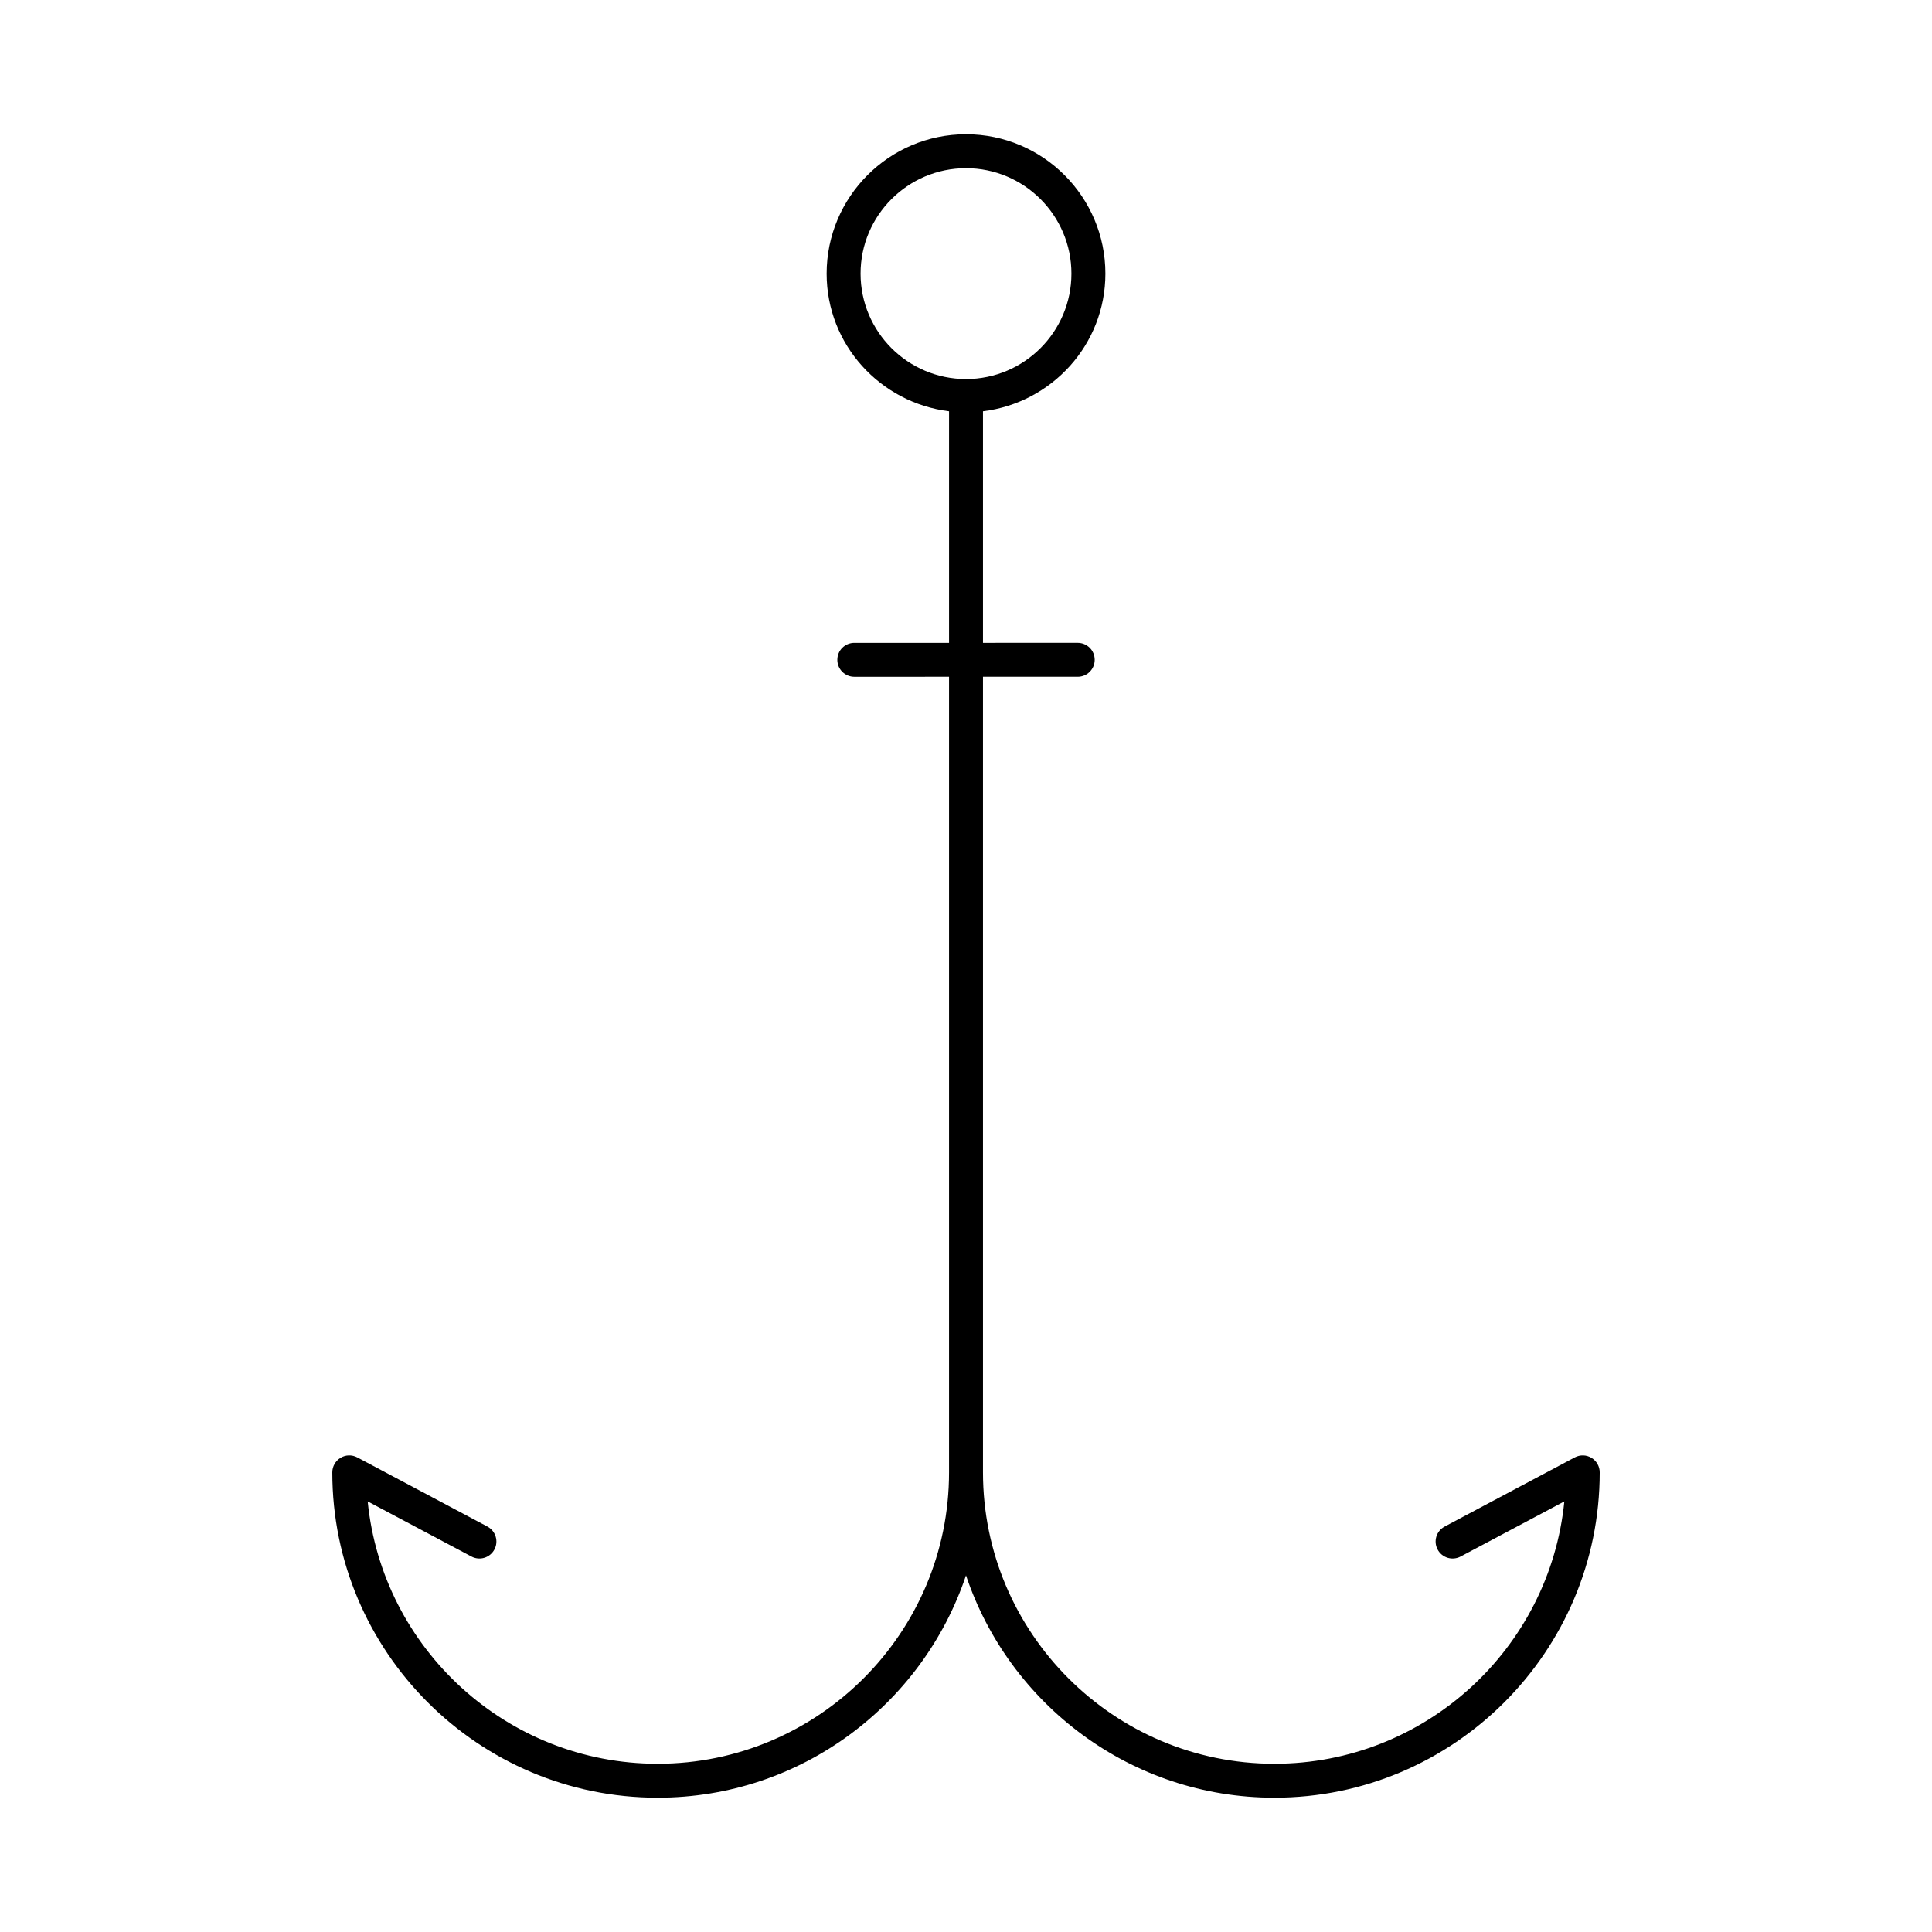<?xml version="1.0" encoding="UTF-8"?>
<!-- Uploaded to: ICON Repo, www.svgrepo.com, Generator: ICON Repo Mixer Tools -->
<svg fill="#000000" width="800px" height="800px" version="1.1" viewBox="144 144 512 512" xmlns="http://www.w3.org/2000/svg">
 <path d="m234.25 530.34c-1.355 0.816-2.184 2.277-2.184 3.856 0 47.539 38.676 86.215 86.215 86.215 37.996 0 70.27-24.734 81.719-58.926 11.453 34.191 43.727 58.926 81.723 58.926 47.539 0 86.215-38.676 86.215-86.215 0-1.582-0.824-3.039-2.184-3.856-1.355-0.824-3.035-0.859-4.43-0.113l-34.484 18.328c-2.191 1.168-3.027 3.891-1.859 6.078 1.16 2.188 3.875 3.031 6.086 1.863l27.496-14.609c-3.871 38.98-36.855 69.527-76.84 69.527-42.578 0-77.223-34.641-77.223-77.219v-210.84h25.105c2.488 0 4.5-2.012 4.5-4.5s-2.012-4.5-4.5-4.5l-25.105 0.004v-61.367c18.227-2.25 32.438-17.656 32.438-36.48 0-20.363-16.57-36.934-36.934-36.934-20.367 0-36.934 16.57-36.934 36.934 0 18.824 14.211 34.23 32.438 36.48v61.367h-25.105c-2.488 0-4.5 2.012-4.5 4.5s2.012 4.5 4.5 4.5l25.102-0.004v210.84c0 42.578-34.641 77.219-77.223 77.219-39.984 0-72.969-30.547-76.84-69.531l27.496 14.609c2.215 1.176 4.922 0.324 6.086-1.863 1.168-2.188 0.332-4.91-1.859-6.078l-34.484-18.328c-1.402-0.742-3.086-0.707-4.43 0.117zm137.81-313.83c0-15.398 12.535-27.938 27.941-27.938s27.938 12.539 27.938 27.938c0 15.402-12.531 27.941-27.938 27.941s-27.941-12.539-27.941-27.941z"/>
</svg>